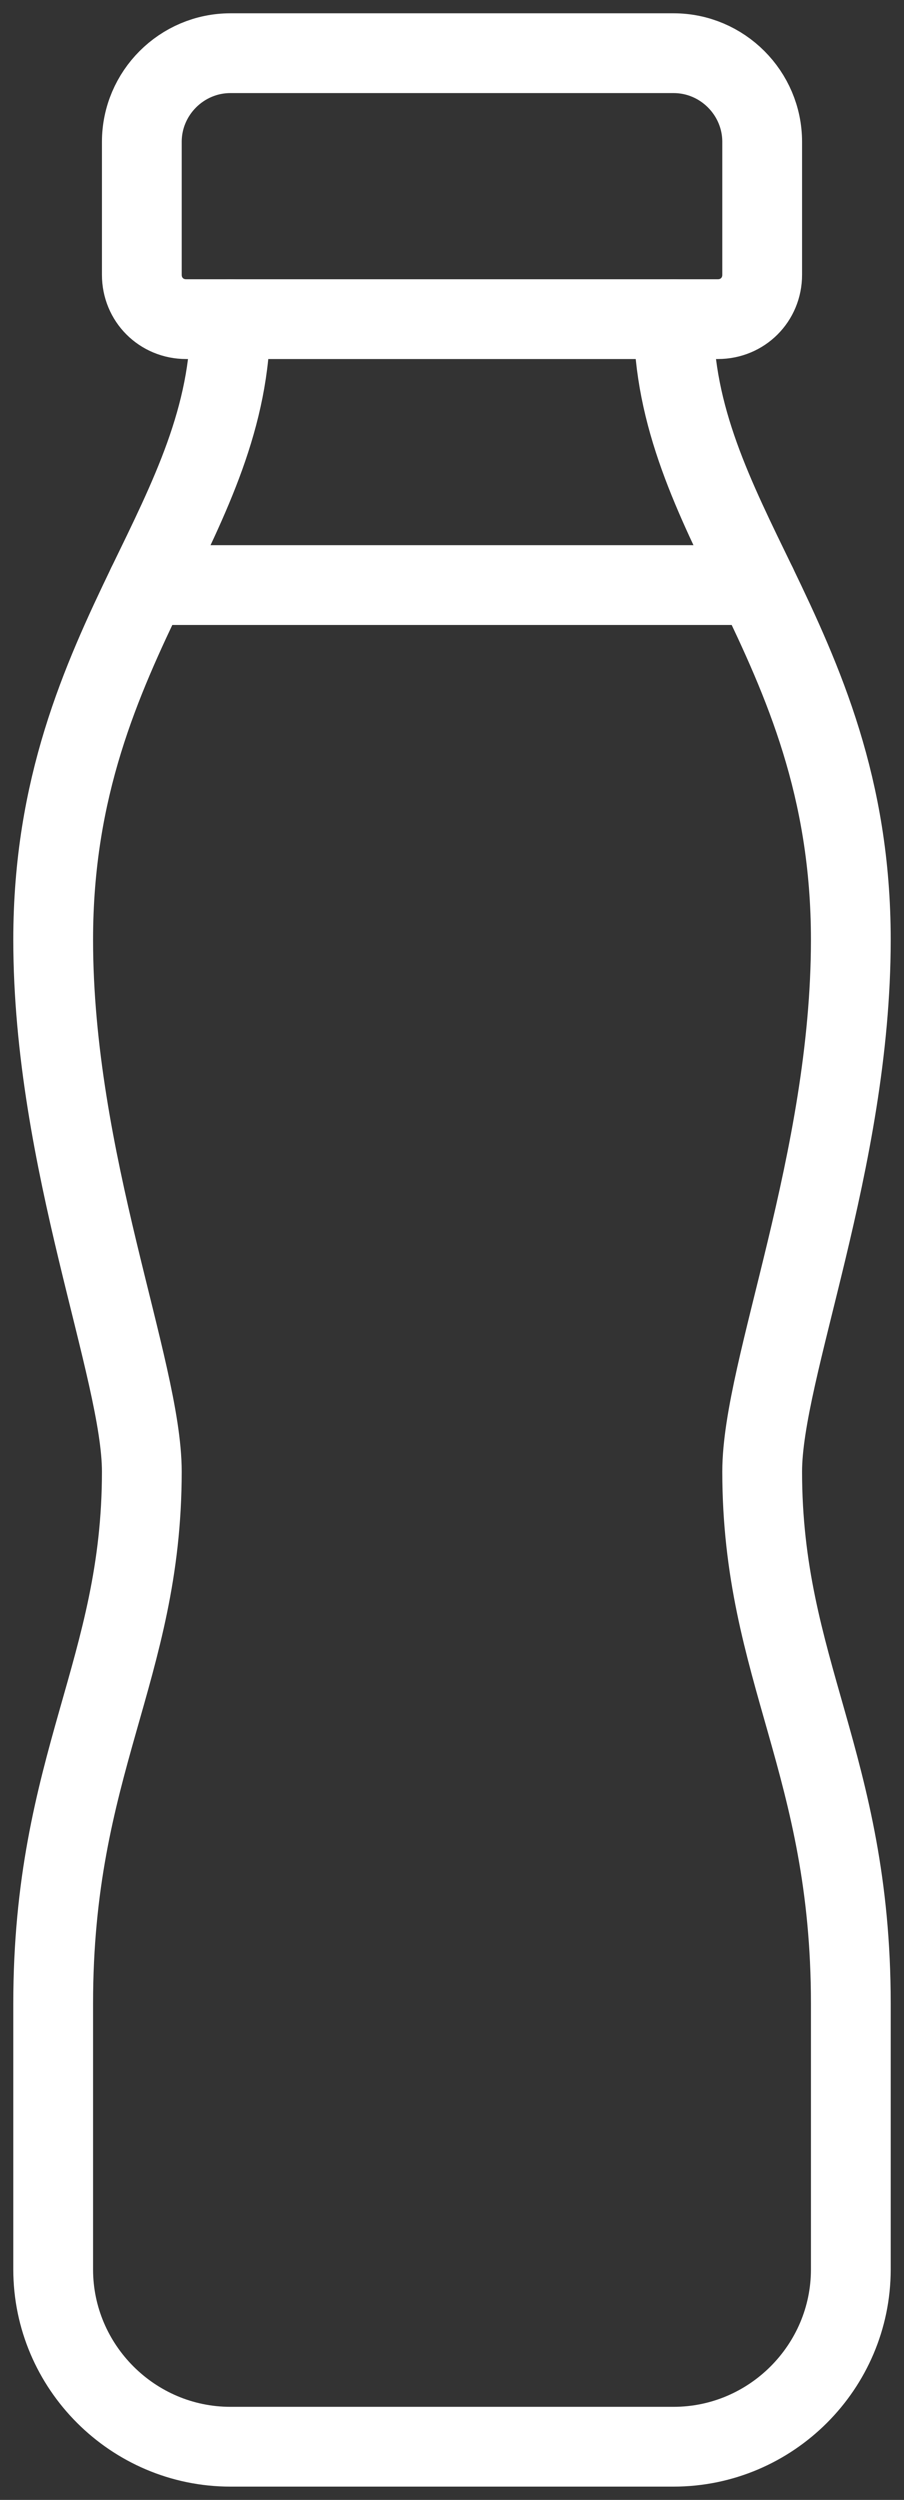 <?xml version="1.0" encoding="UTF-8"?> <svg xmlns="http://www.w3.org/2000/svg" width="17" height="47" viewBox="0 0 17 47" fill="none"><rect x="0" y="0" width="17" height="47" fill="#333333" stroke="none"/><path d="M4.333 6H3.5C3.033 6 2.667 5.633 2.667 5.167V2.667C2.667 1.75 3.417 1 4.333 1H12.667C13.583 1 14.333 1.75 14.333 2.667V5.167C14.333 5.633 13.967 6 13.5 6H4.333Z" stroke="white" stroke-width="1.5" stroke-linecap="round" stroke-linejoin="round"></path><path d="M12.667 6C12.667 7.85 13.433 9.35 14.233 11C15.1 12.8 16 14.8 16 17.667C16 21.833 14.333 25.75 14.333 27.667C14.333 31.4 16 33.167 16 37.667V42.667C16 44.5 14.5 46 12.667 46H4.333C2.5 46 1 44.5 1 42.667V37.667C1 33.167 2.667 31.4 2.667 27.667C2.667 25.75 1 21.833 1 17.667C1 14.8 1.9 12.8 2.767 11C3.567 9.35 4.333 7.85 4.333 6" stroke="white" stroke-width="1.5" stroke-linecap="round" stroke-linejoin="round"></path><path d="M14.233 11H2.767" stroke="white" stroke-width="1.5" stroke-linecap="round" stroke-linejoin="round"></path></svg> 